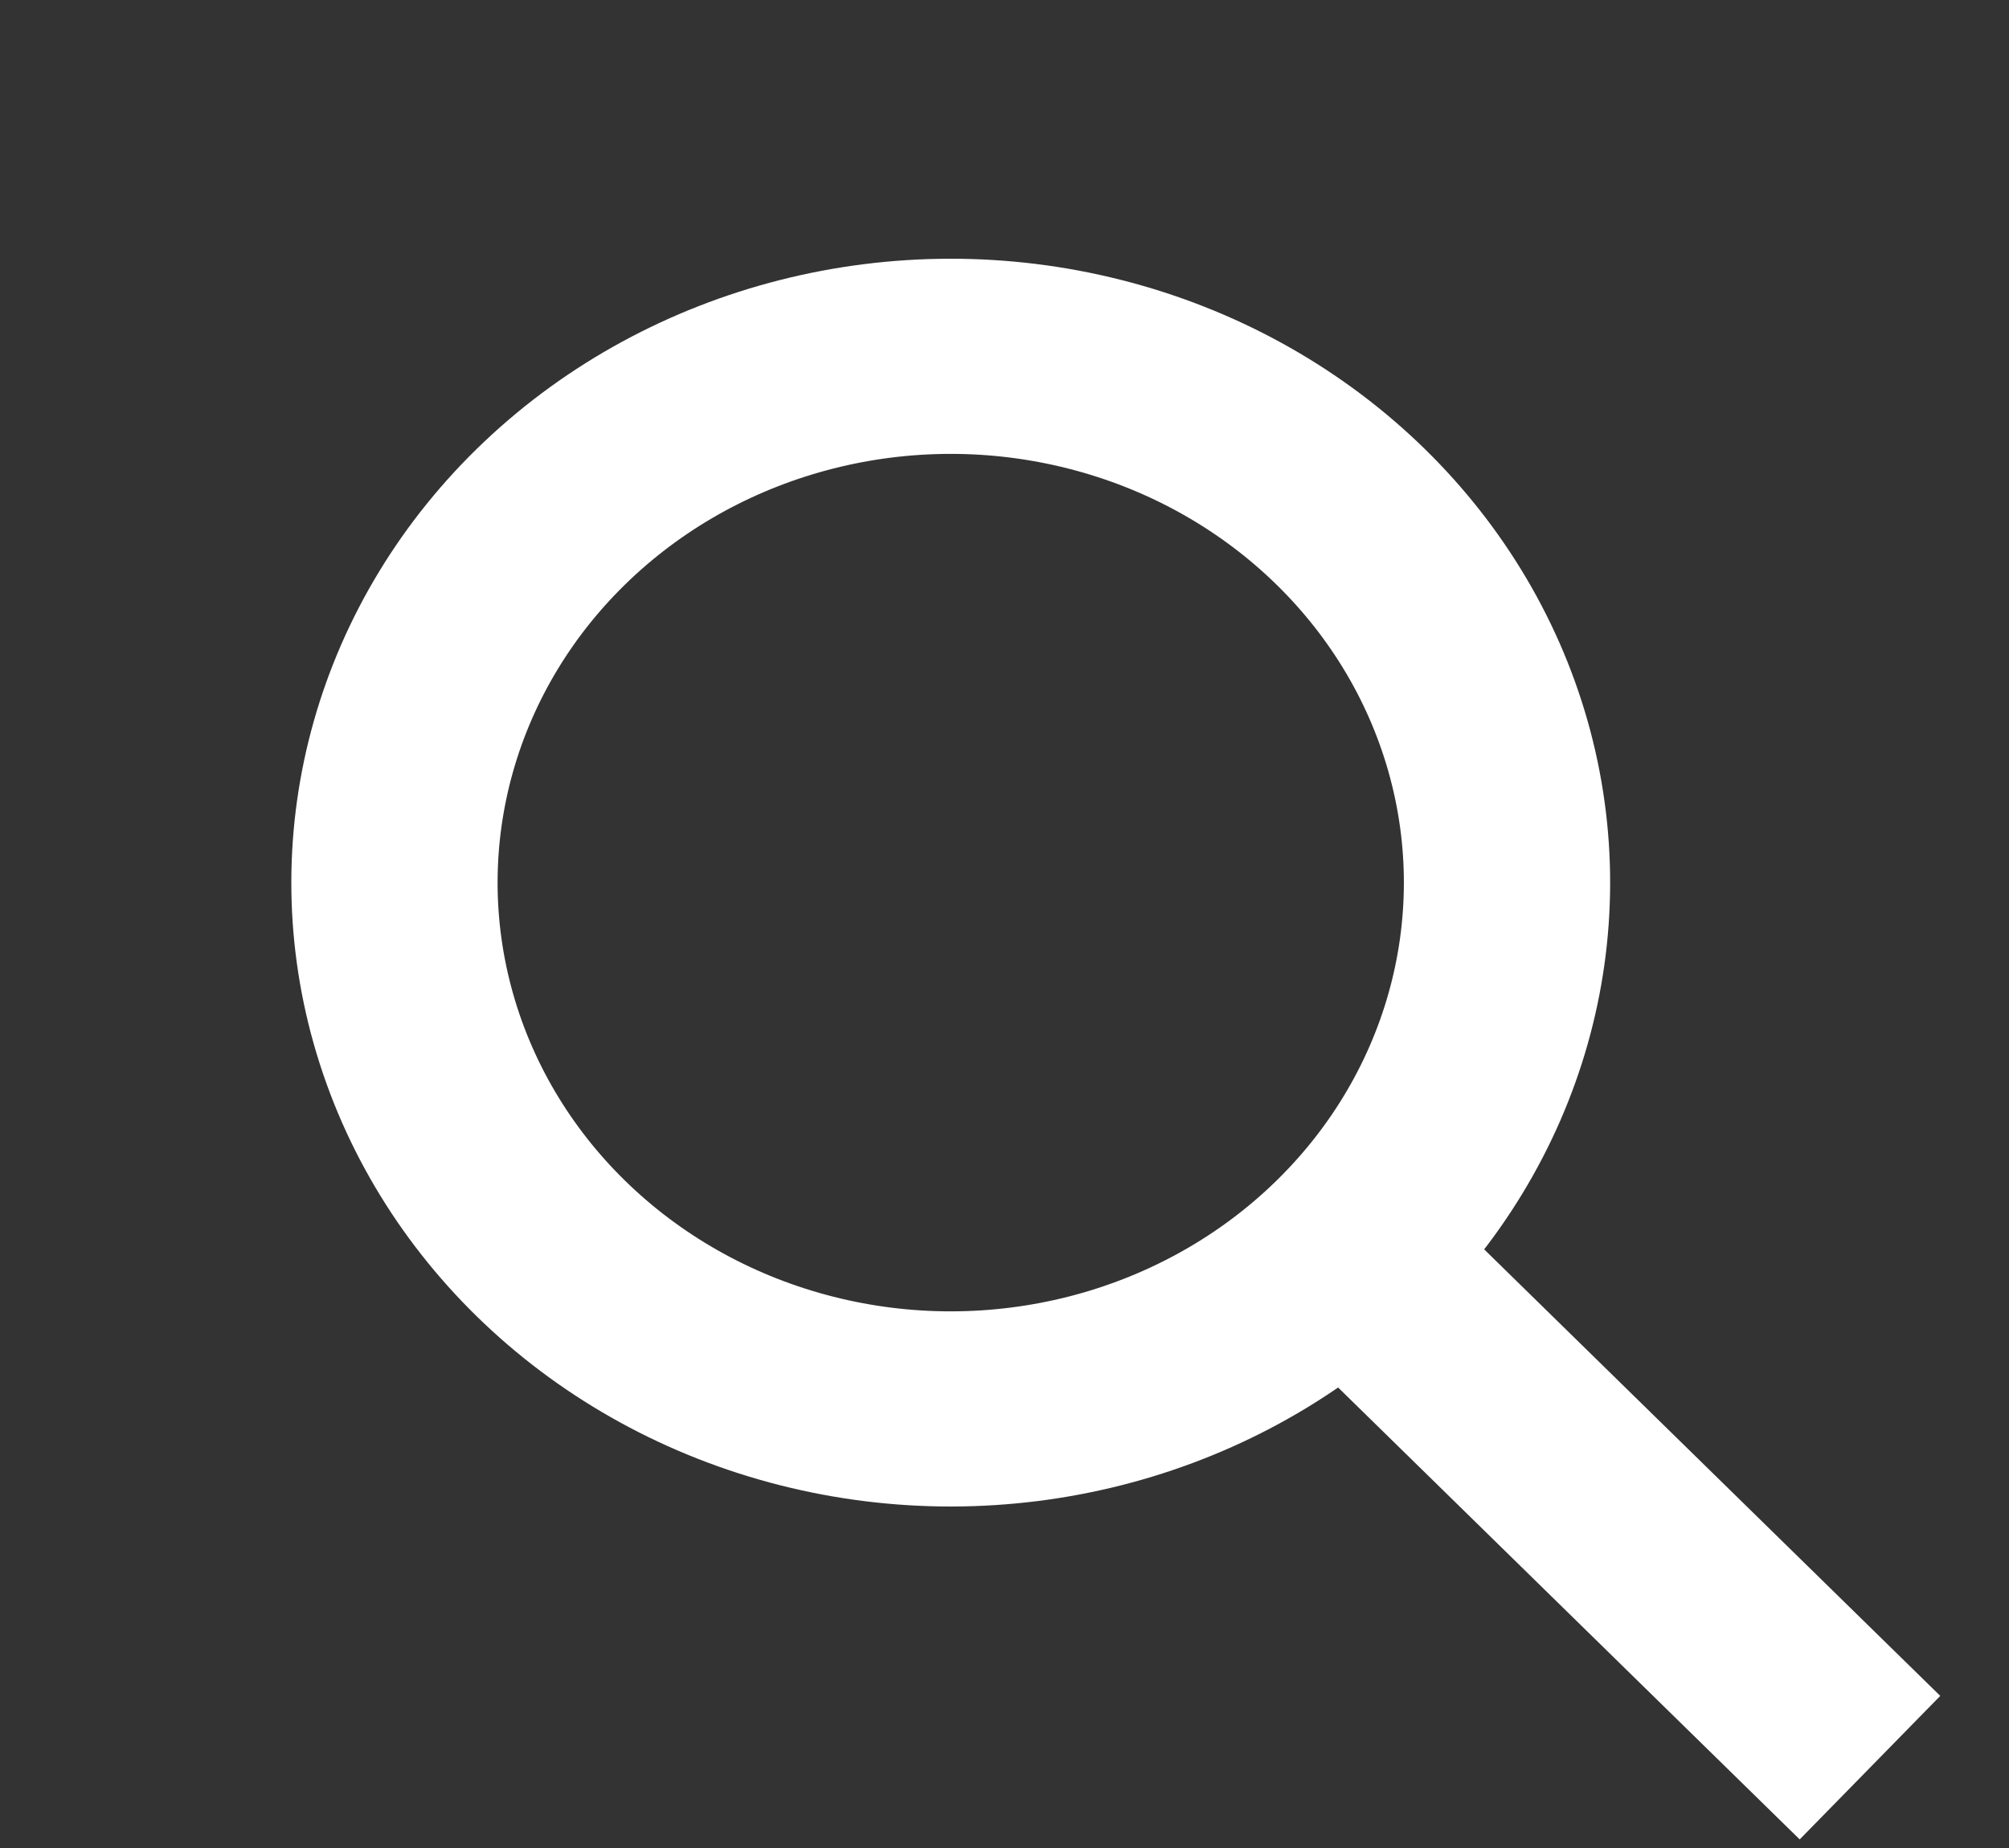 <svg width="25" height="23" viewBox="0 0 25 23" fill="none" xmlns="http://www.w3.org/2000/svg"><rect x="0" y="0" width="25" height="23" fill="#333333" stroke="none"/><circle r="6.742" transform="matrix(0.726 0.687 -0.726 0.687 11.831 10.985)" stroke="#ffffff" stroke-width="2.5"></circle><path d="M16.923 15.785L23.27 22" stroke="#ffffff" stroke-width="2.5"></path></svg>